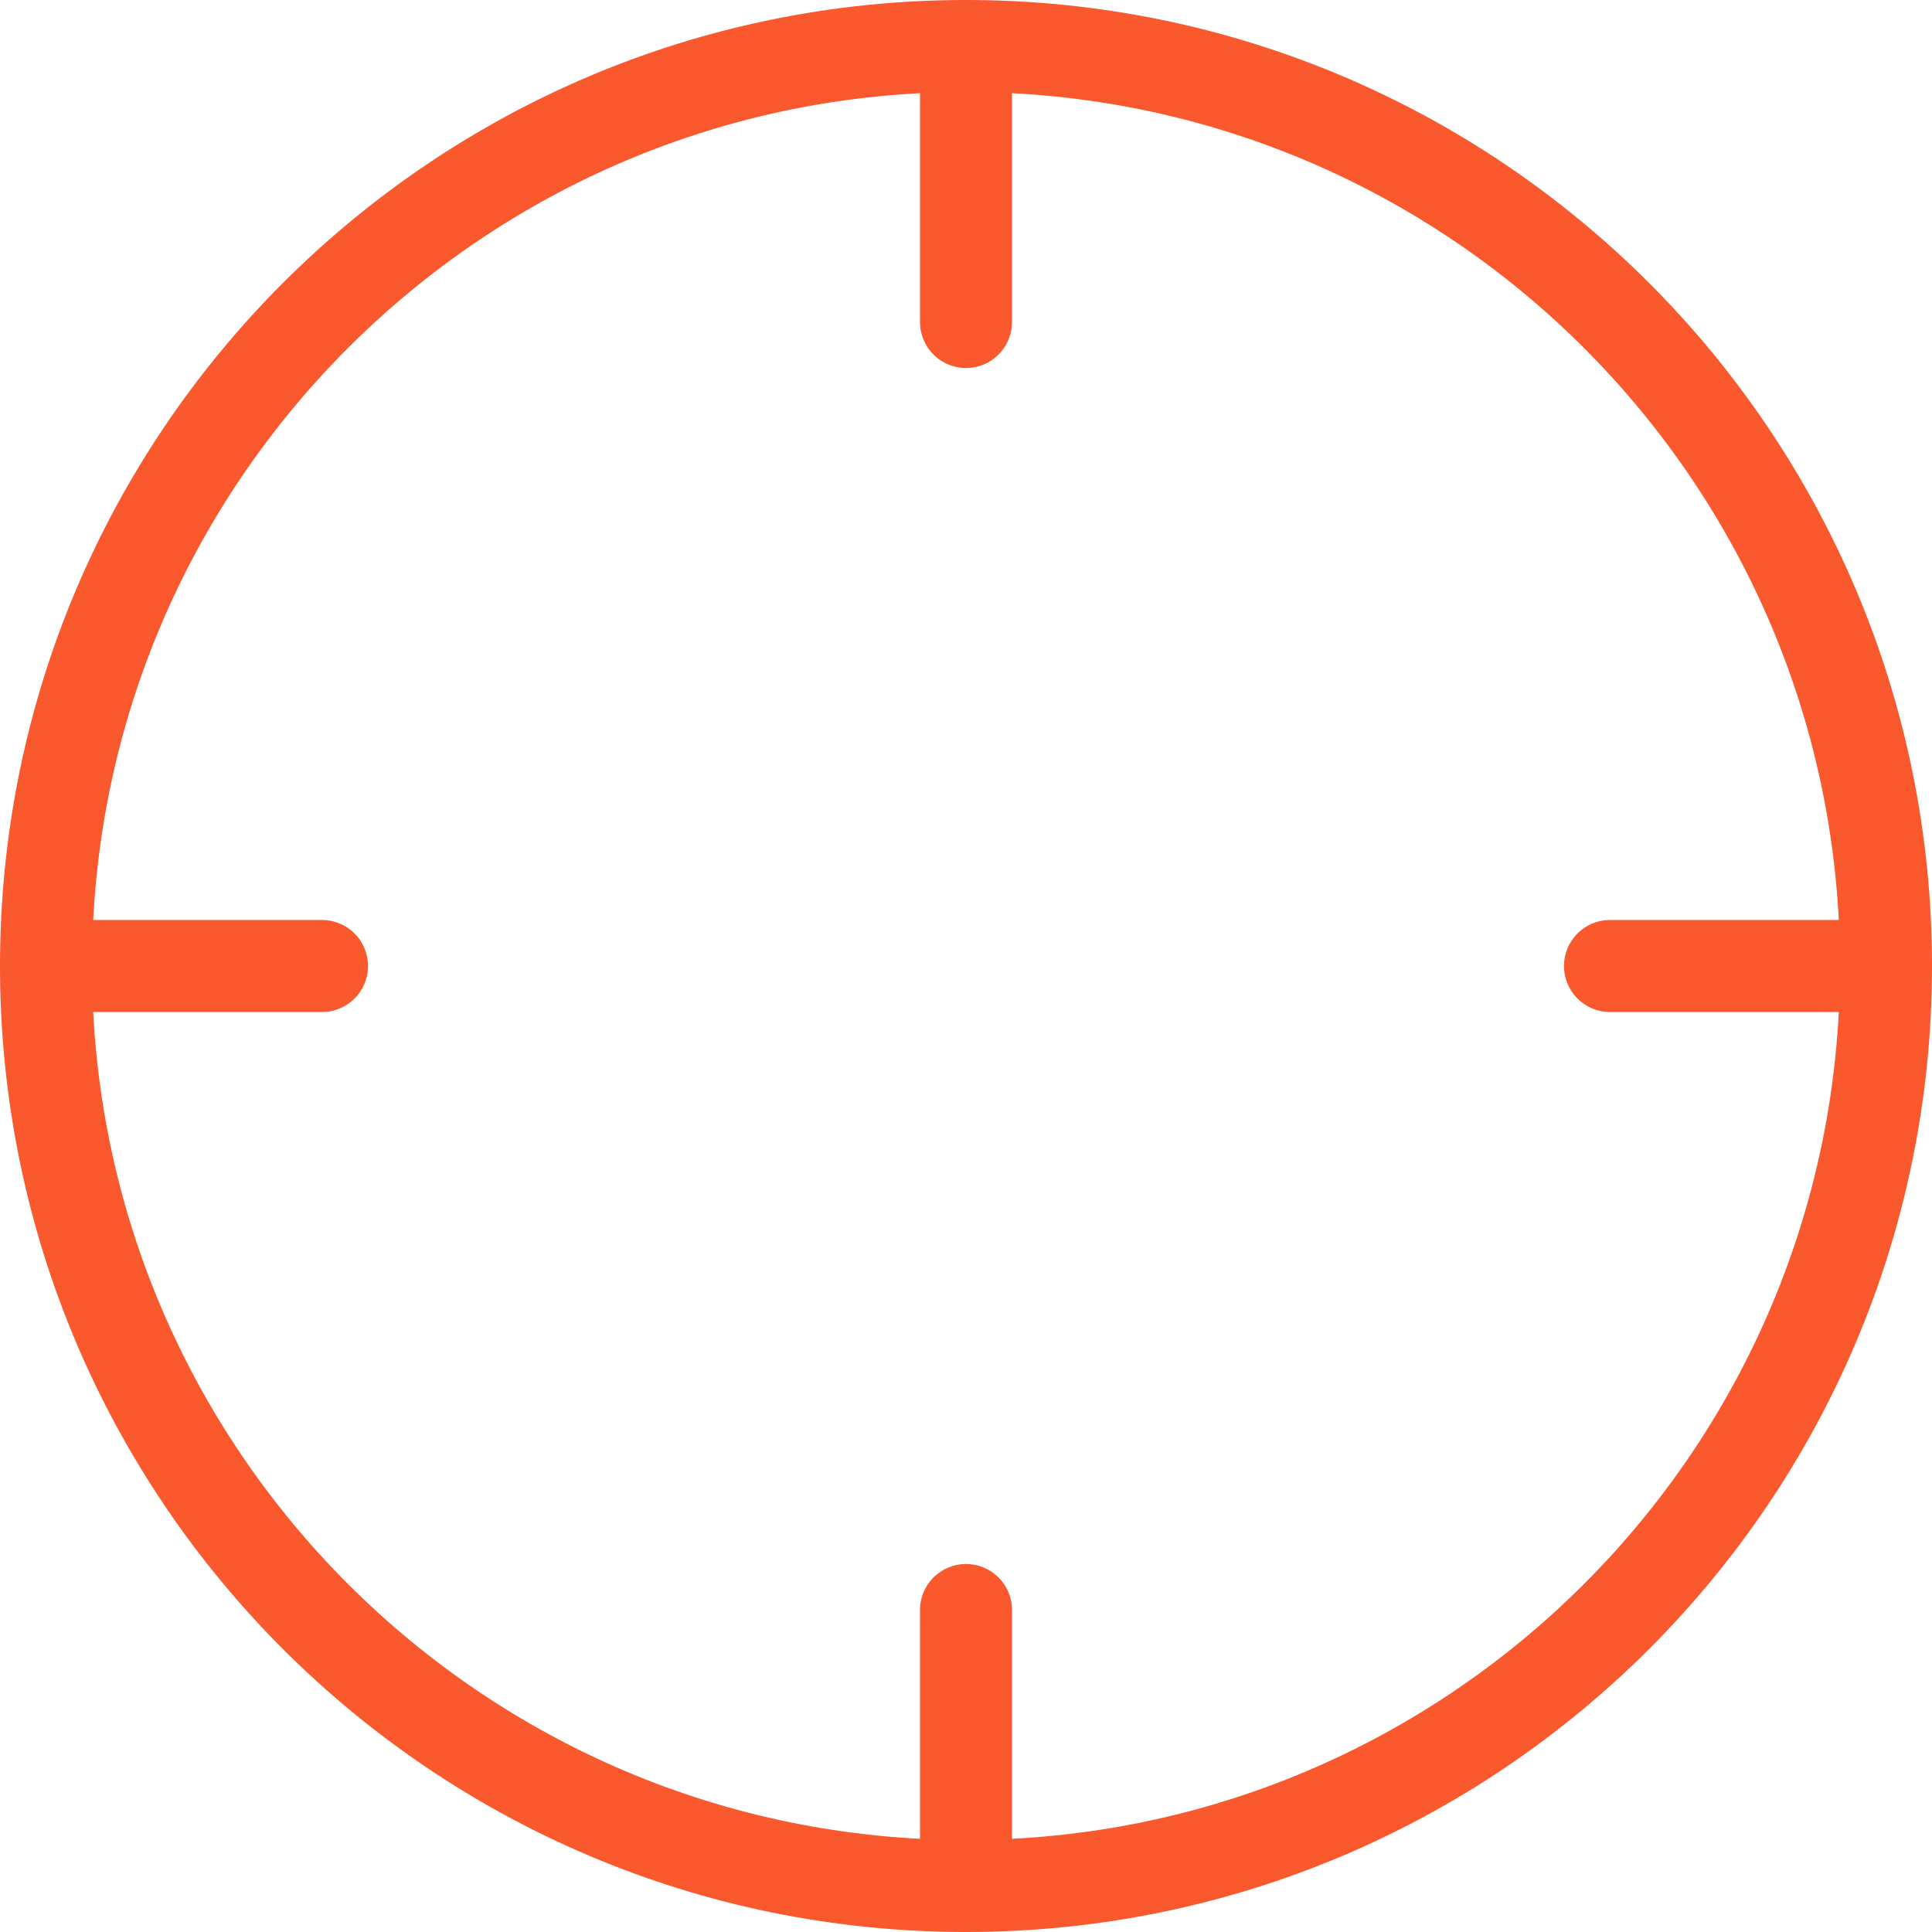 <svg width="84" height="84" viewBox="0 0 84 84" fill="none" xmlns="http://www.w3.org/2000/svg">
<path d="M42 82C64.091 82 82 64.091 82 42C82 19.909 64.091 2 42 2C19.909 2 2 19.909 2 42C2 64.091 19.909 82 42 82Z" stroke="#FA582D" stroke-width="4" stroke-linecap="round" stroke-linejoin="round"/>
<path d="M42 2V14" stroke="#FA582D" stroke-width="4" stroke-linecap="round"/>
<path d="M2 42L14 42" stroke="#FA582D" stroke-width="4" stroke-linecap="round"/>
<path d="M42 70V82" stroke="#FA582D" stroke-width="4" stroke-linecap="round"/>
<path d="M70 42L82 42" stroke="#FA582D" stroke-width="4" stroke-linecap="round"/>
</svg>
